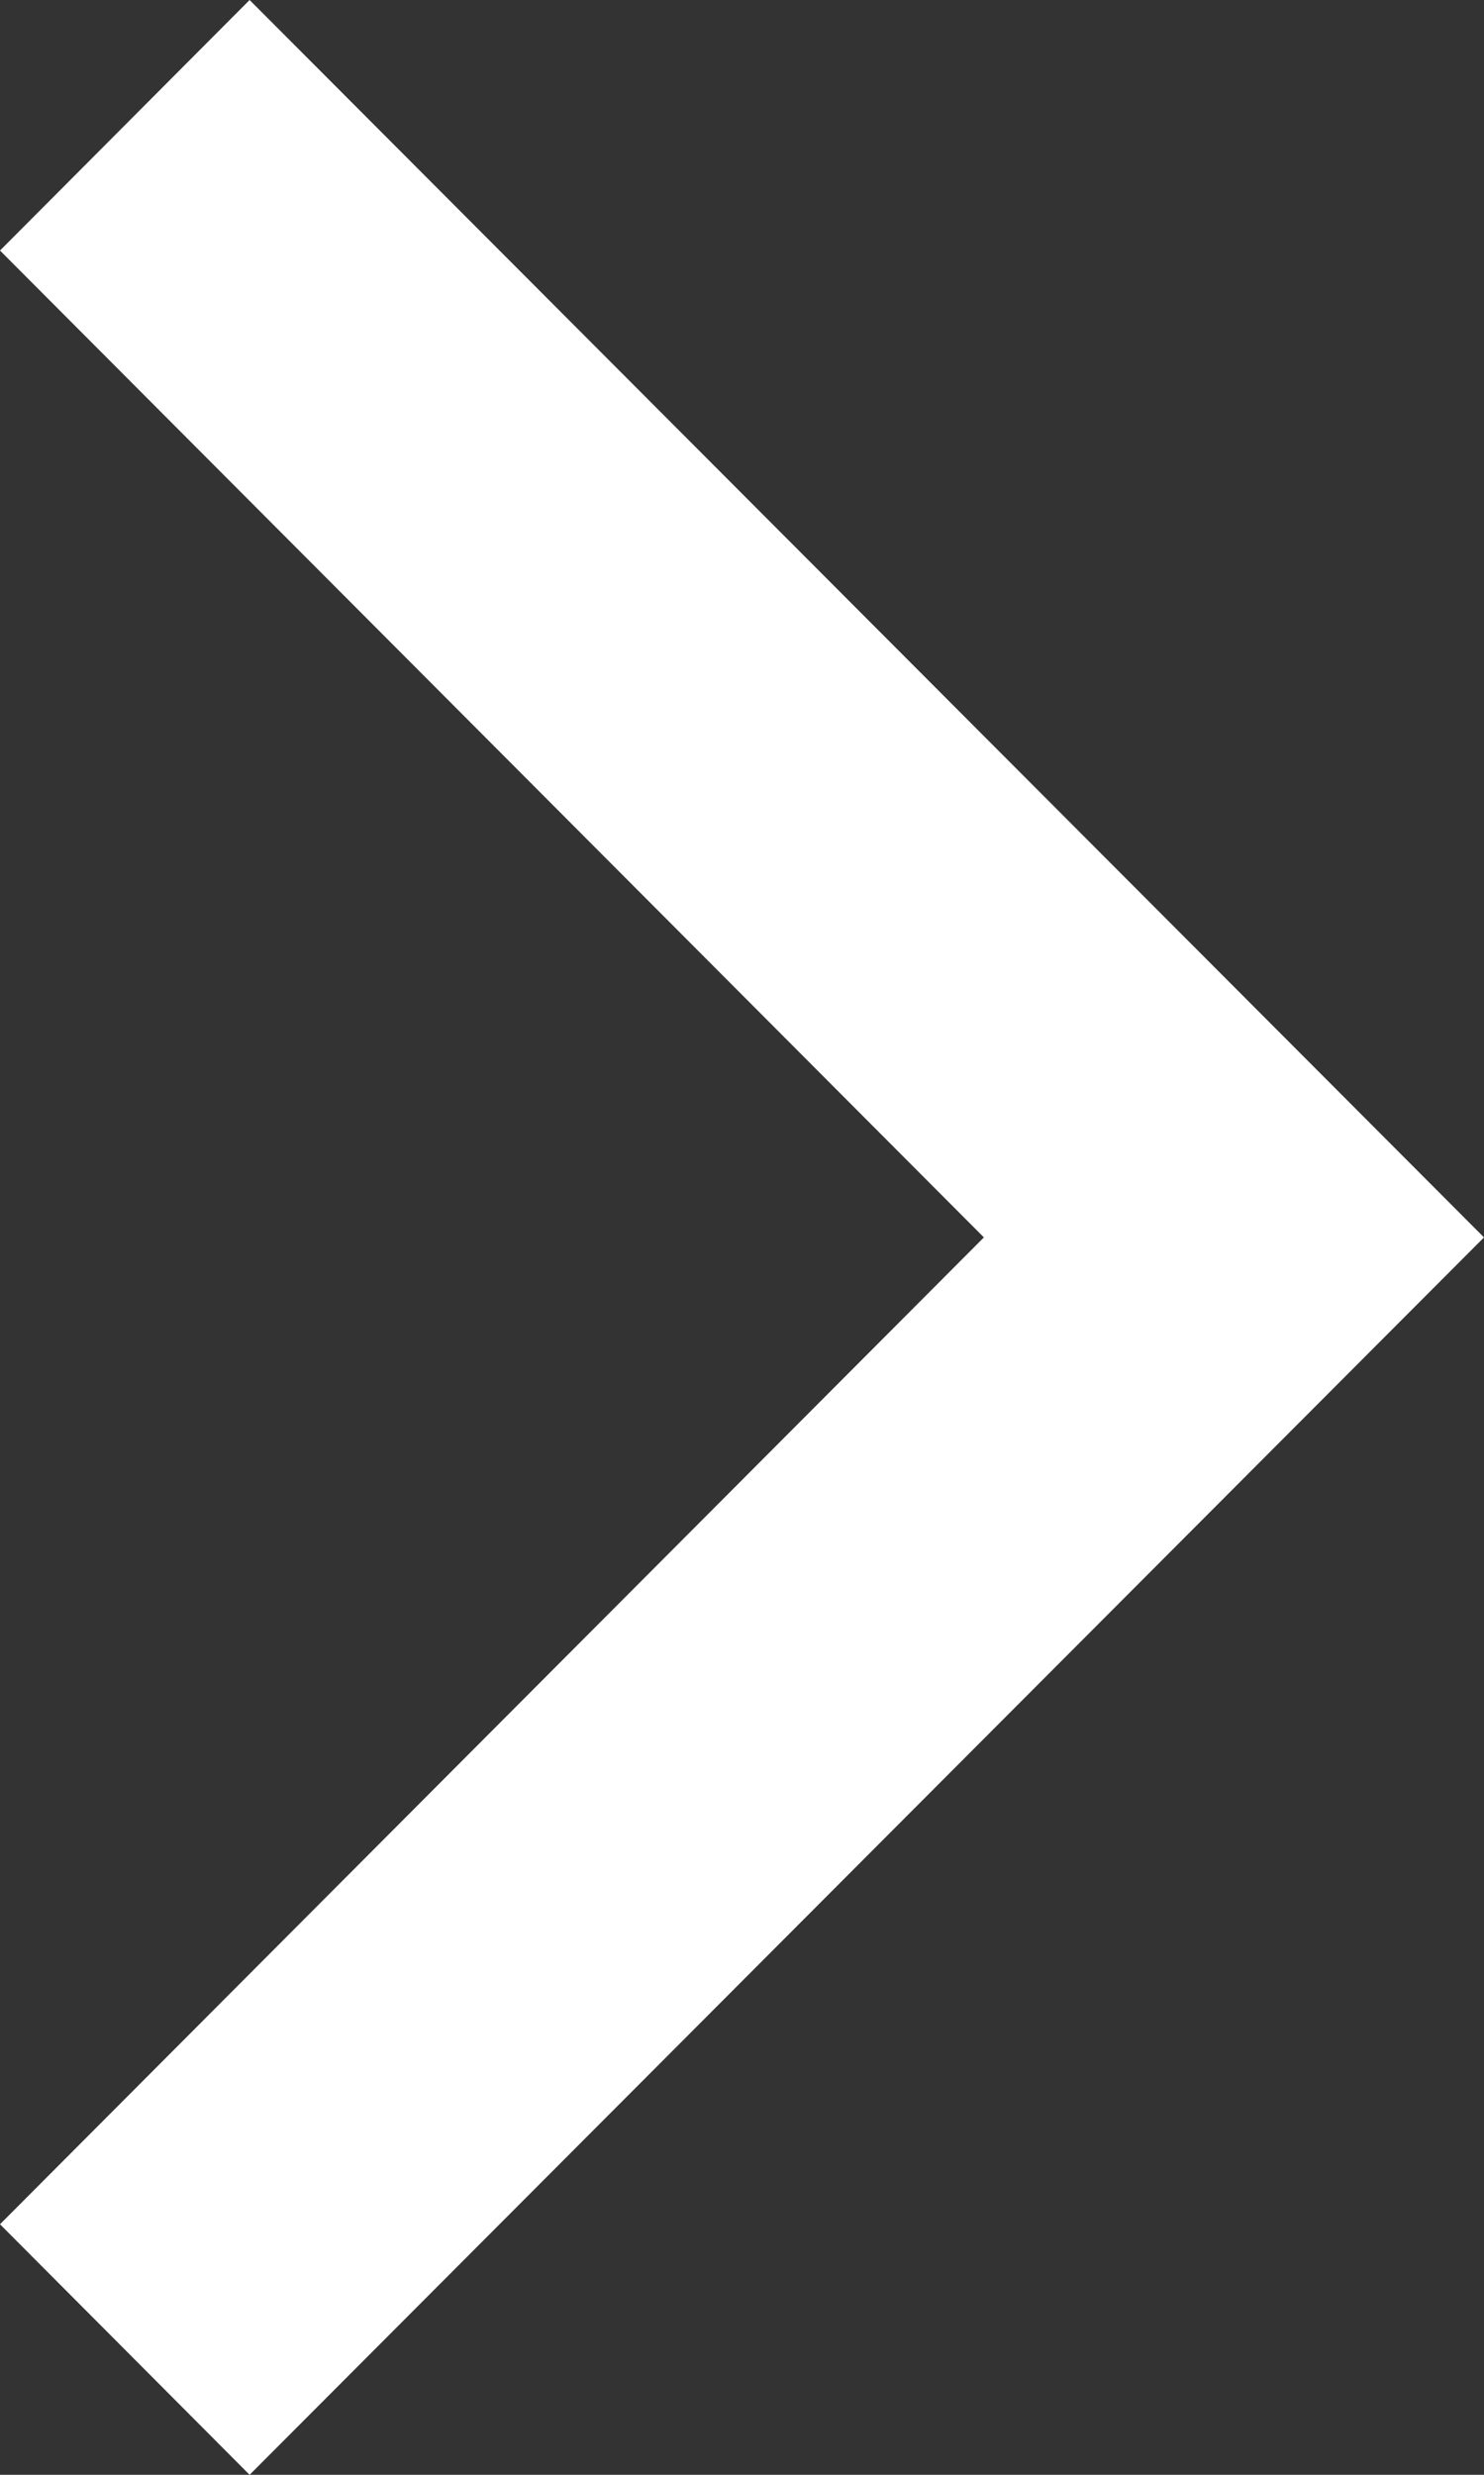 <svg xmlns="http://www.w3.org/2000/svg" width="15" height="25" viewBox="0 0 15 25">
  <rect x="0" y="0" width="15" height="25" fill="#333333" stroke="none"/>
  <path id="icone_arrow_white" d="M160,98.531,162.523,96,175,108.5h0L162.523,121,160,118.469l9.945-9.969Z" transform="translate(-160 -96)" fill="#fff"/>
</svg>
